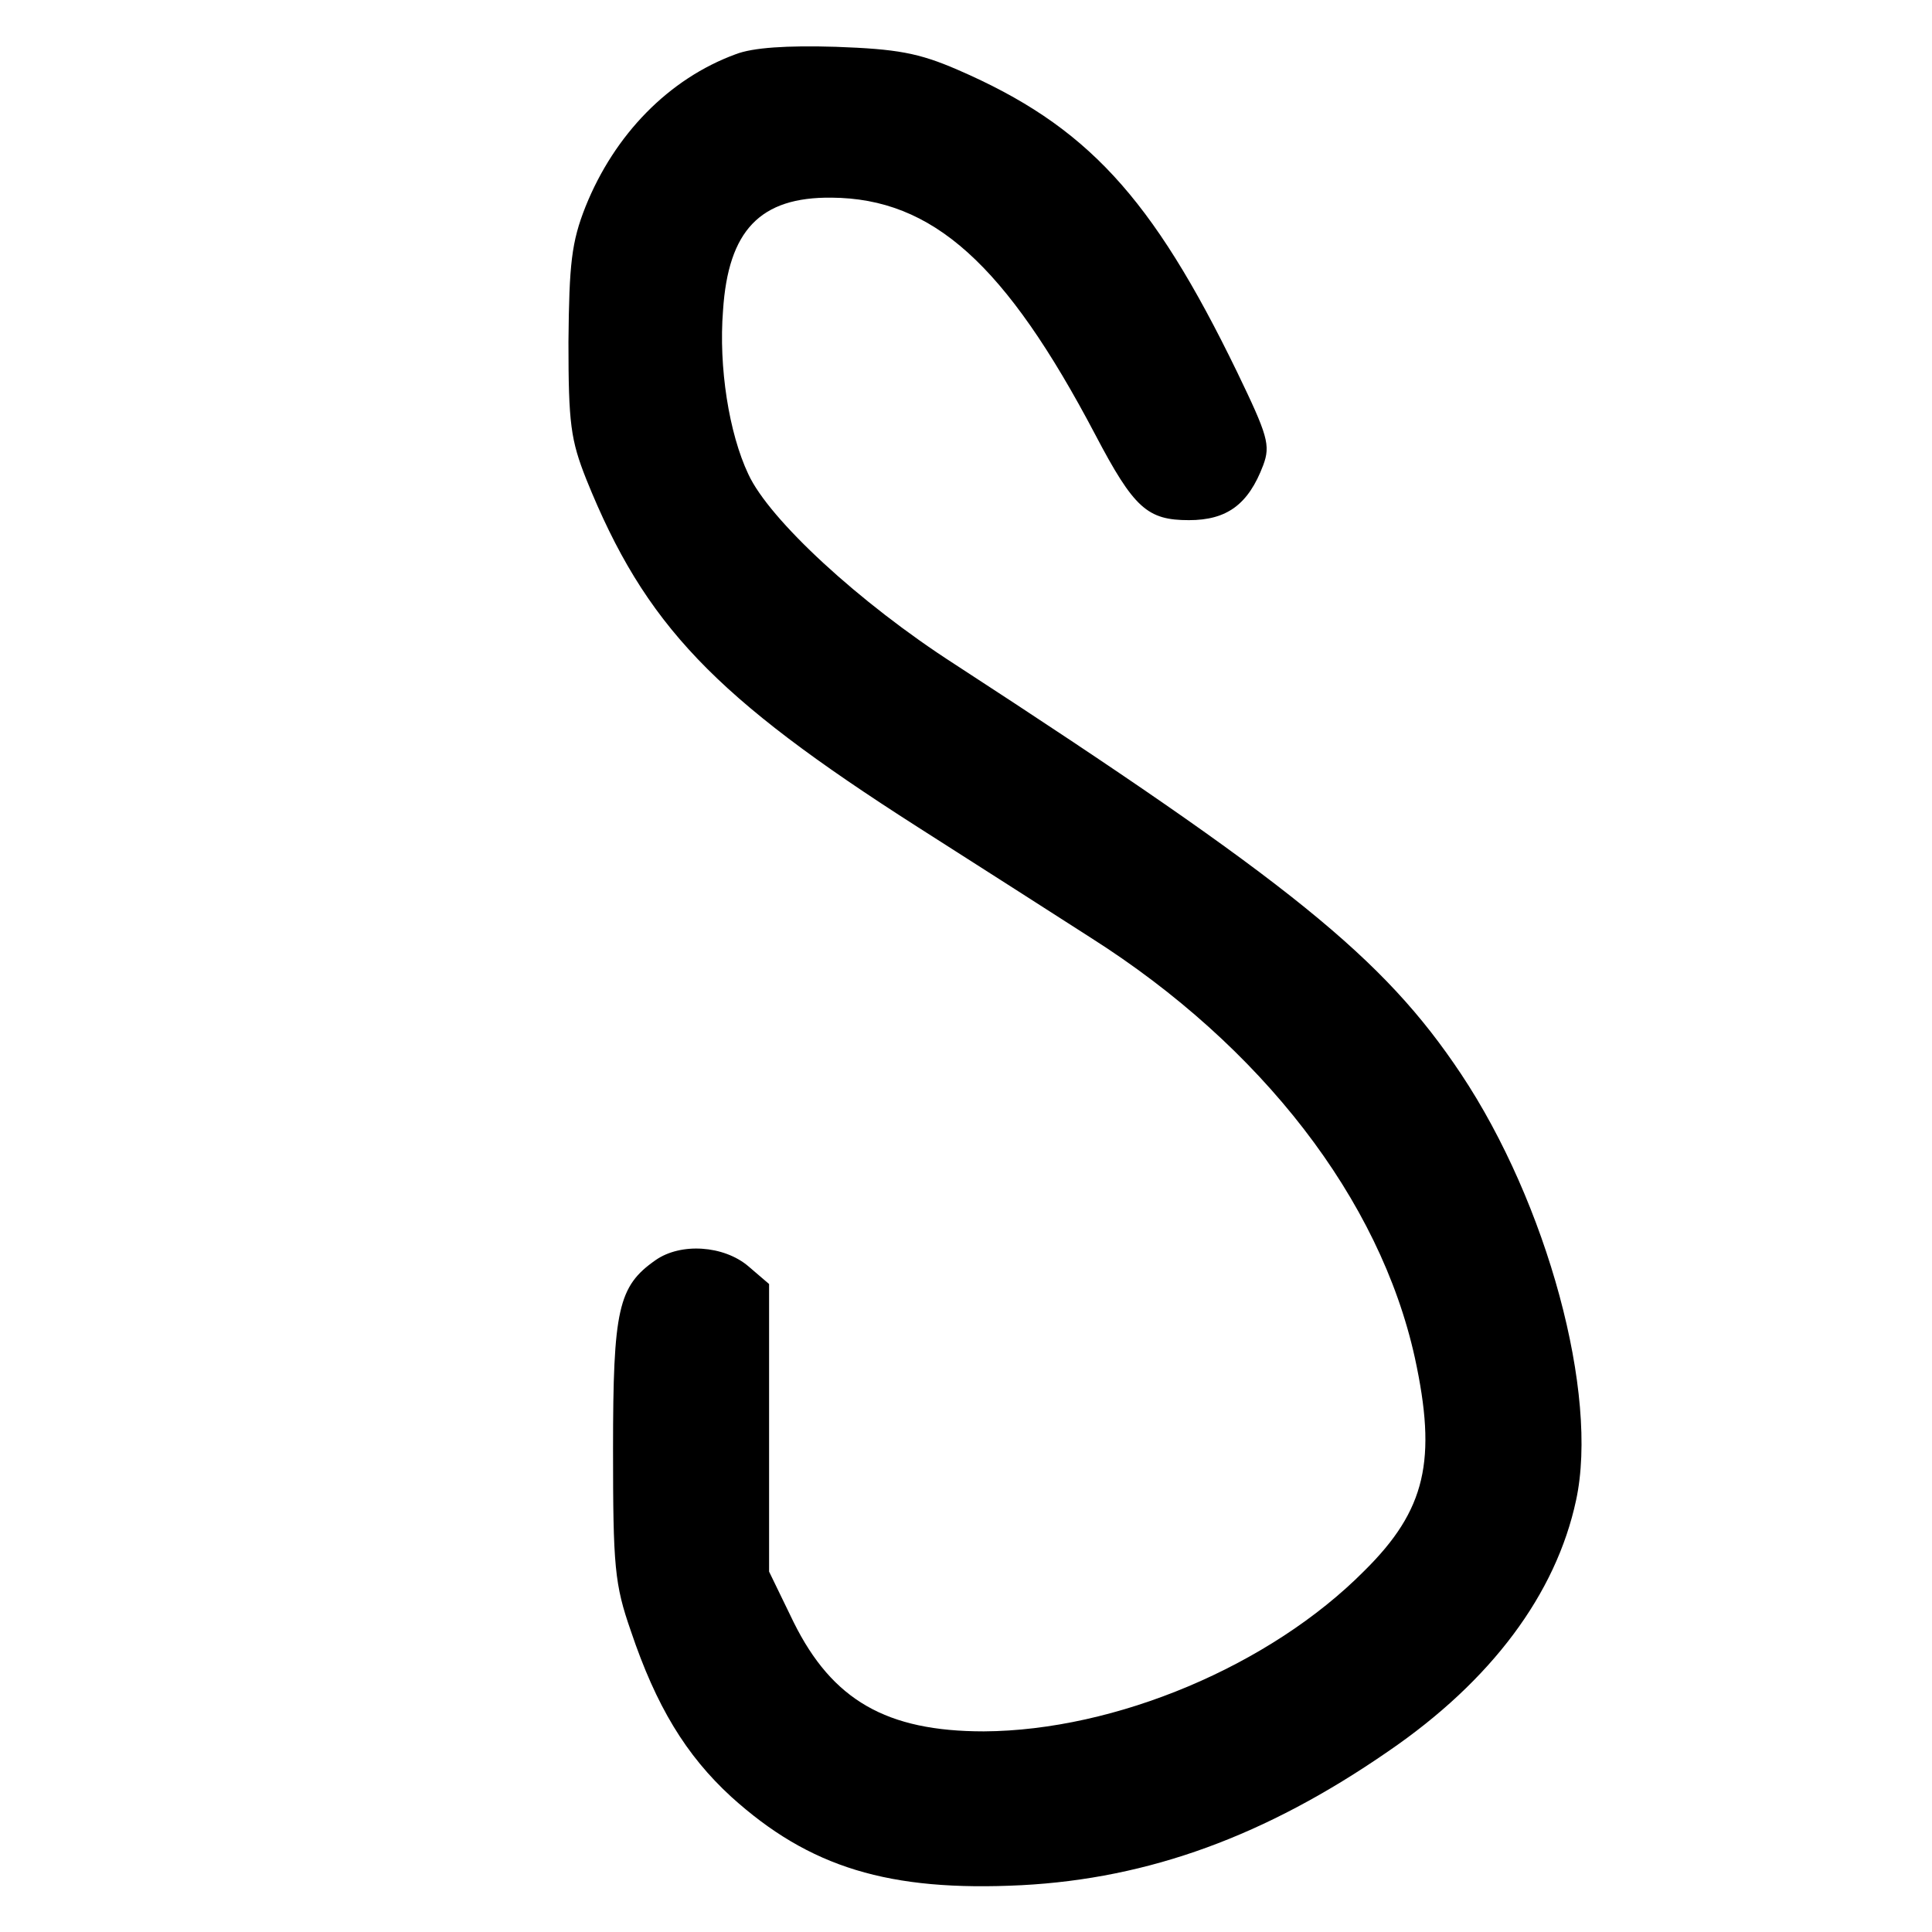<svg version="1" xmlns="http://www.w3.org/2000/svg" width="346.667" height="346.667" viewBox="0 0 260 260"><path d="M99 7.3c-9 3.3-16.3 10.8-20.2 20.5-1.9 4.8-2.2 7.7-2.3 18.2 0 11 .3 13.2 2.4 18.5 7.9 19.6 17.2 29.3 44.6 46.8 8.3 5.3 18.8 12 23.3 14.9 23 14.6 38.9 35.2 43.6 56.5 3 13.8 1.5 20.5-6.8 28.7-12.7 12.8-33.5 21.5-51.2 21.6-13.1 0-20.4-4.2-25.6-14.7l-3.3-6.8v-38.7l-2.8-2.4c-3.3-2.8-9.1-3.2-12.5-.8-5 3.5-5.7 6.6-5.7 25.4 0 15.8.2 18.2 2.4 24.5 3.4 10.1 7.4 16.7 13.5 22.3 10.5 9.5 21.2 12.8 39.1 11.9 17.1-.9 32.8-6.6 49.3-18 13.9-9.5 22.6-21.2 25.3-33.8 3.1-14.3-3.9-40-15.5-57.4-10.4-15.6-22.9-25.7-68.1-55.1-12.9-8.3-25-19.5-27.8-25.6-2.6-5.5-4-14.4-3.4-22 .7-10.8 5-15.3 14.6-15.2 13.6.1 23.4 8.9 35.5 31.9 5.2 9.9 7 11.5 12.6 11.5 5.1 0 8-2.1 10-7.4 1-2.7.6-4-3.5-12.5-11.5-23.7-20.3-33.2-37.6-40.7-5.3-2.3-8.2-2.8-16.4-3.1-6.6-.2-11.2.1-13.5 1z"/></svg>
